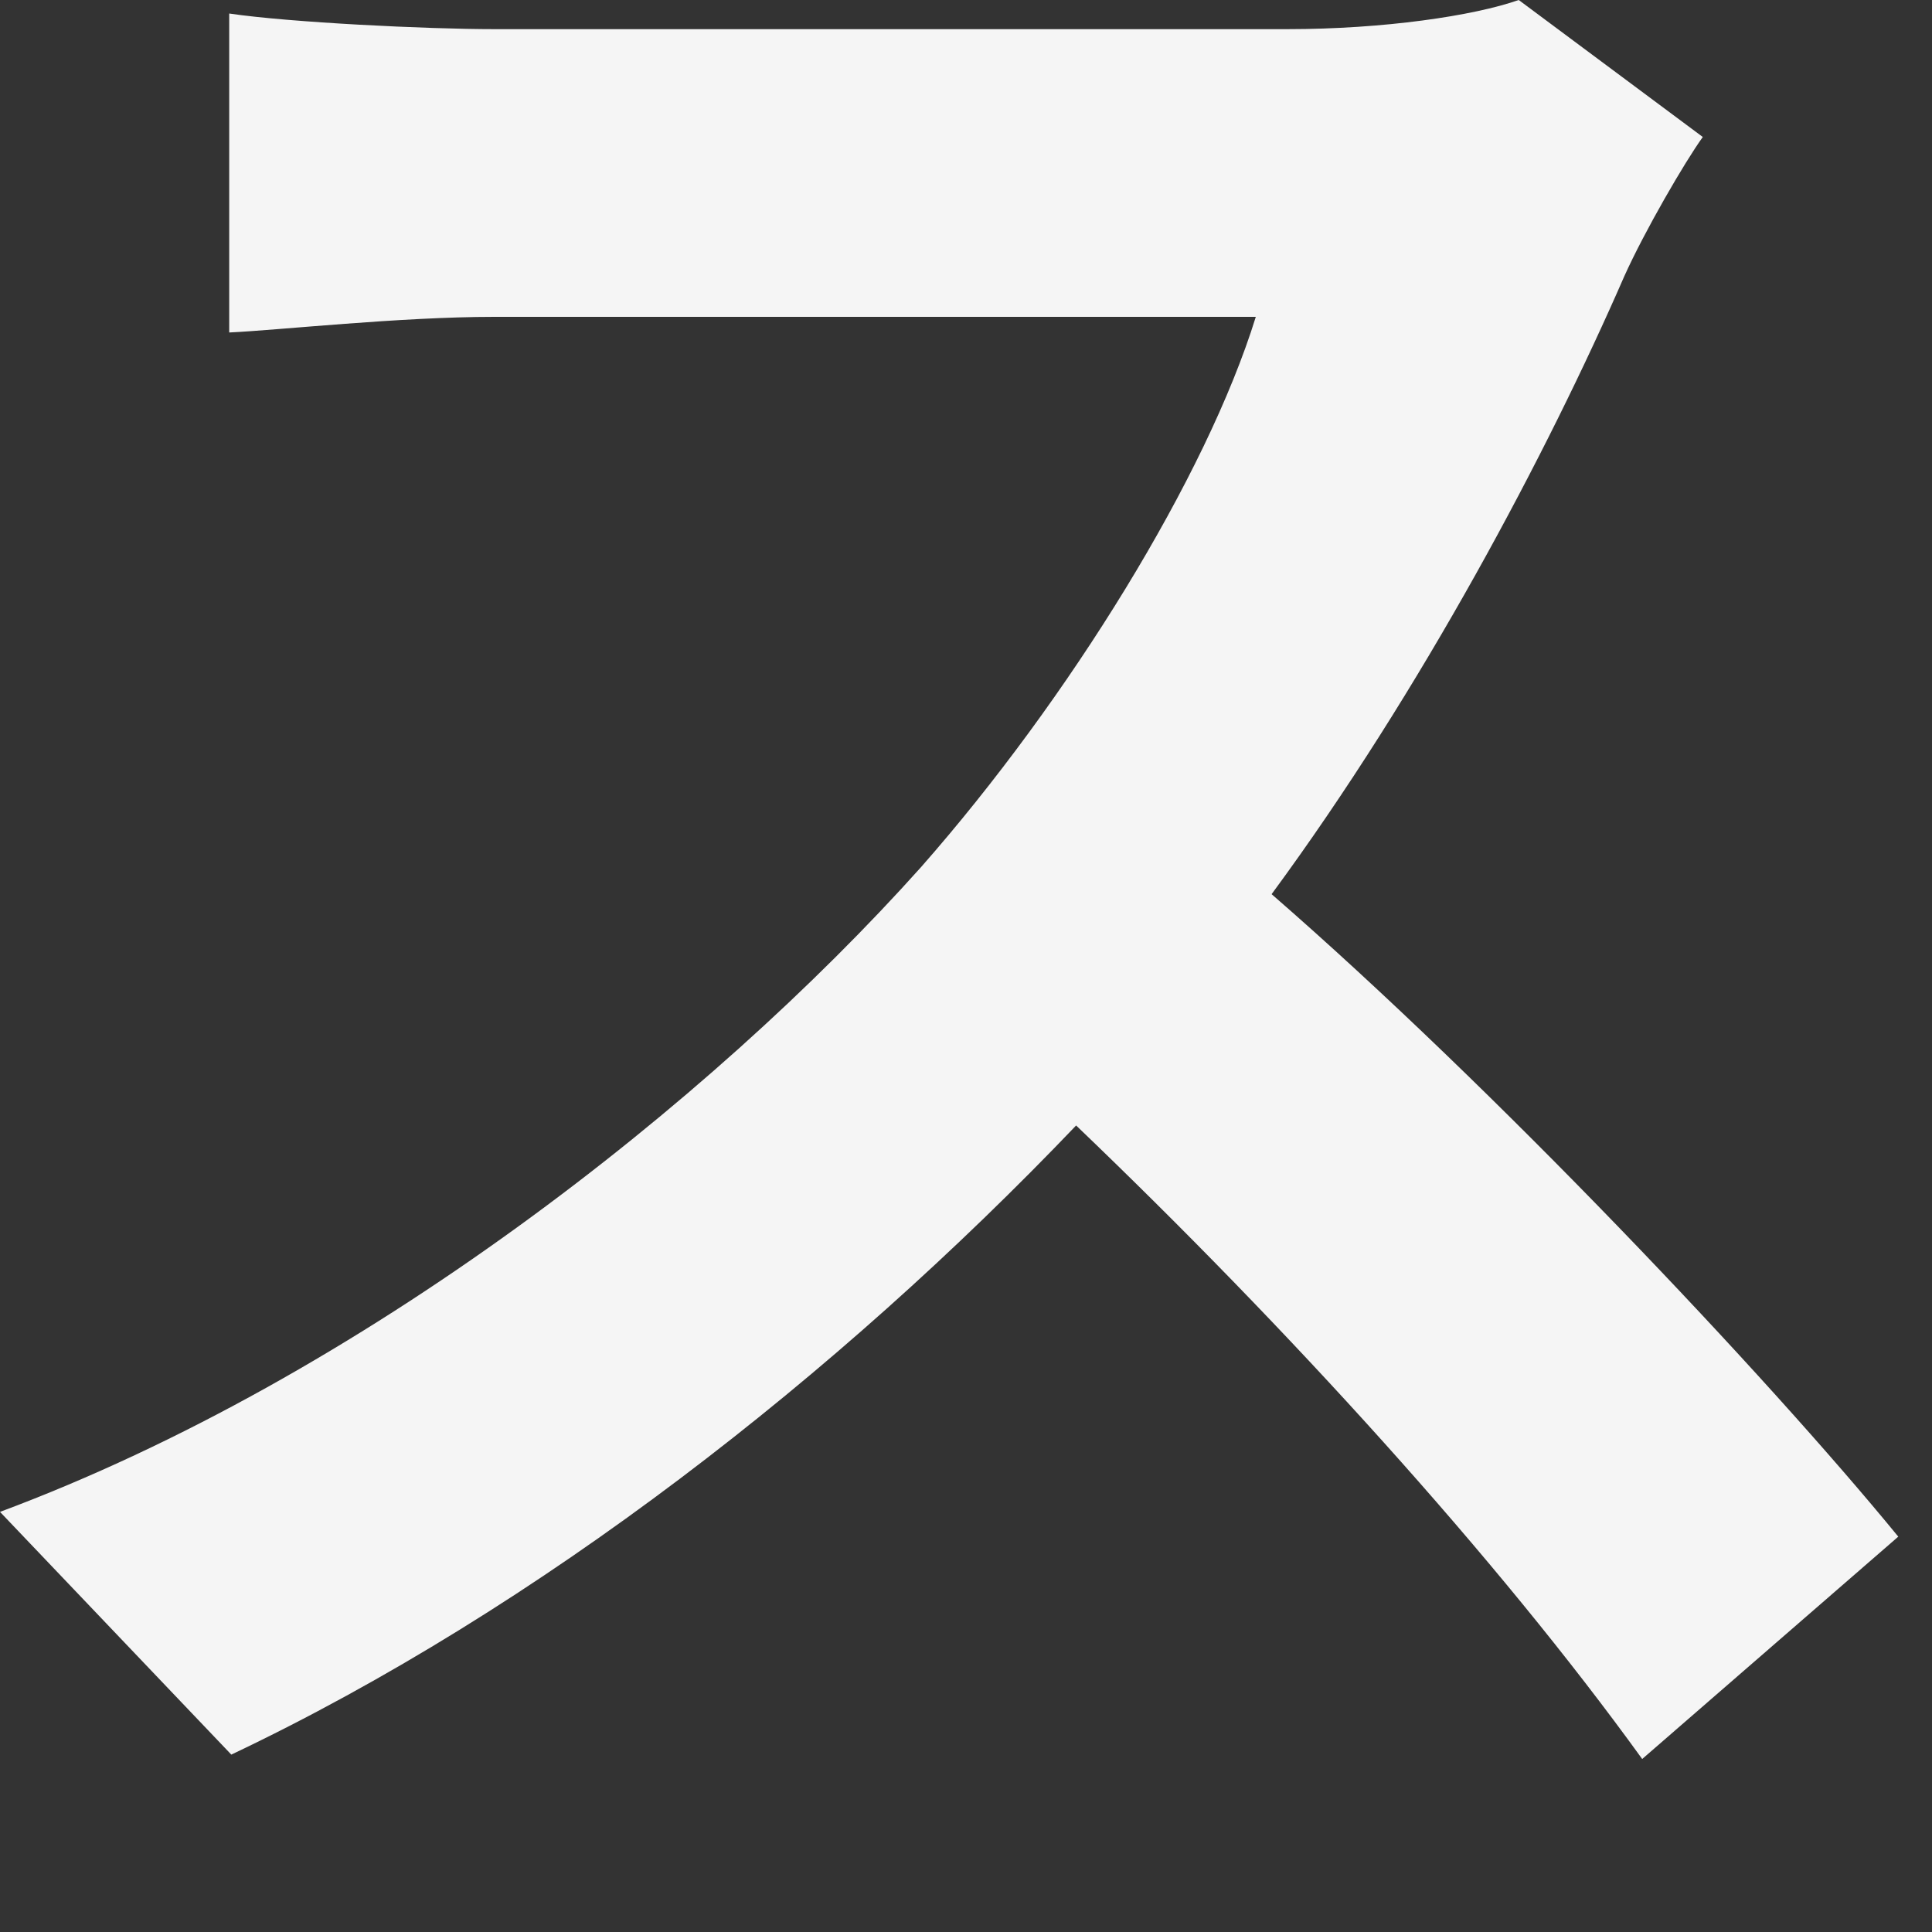 <?xml version="1.0" encoding="utf-8"?>
<svg xmlns="http://www.w3.org/2000/svg" fill="none" height="100%" overflow="visible" preserveAspectRatio="none" style="display: block;" viewBox="0 0 11 11" width="100%">
<rect x="0" y="0" width="11" height="11" fill="#333333" stroke="none"/>
<path d="M9.35 10.015C8.519 8.864 7.329 7.559 6.127 6.408C4.771 7.828 3.07 9.158 1.317 9.99L0 8.608C2.059 7.841 4.042 6.28 5.244 4.937C6.088 3.978 6.869 2.712 7.15 1.804C6.626 1.804 3.364 1.804 2.814 1.804C2.277 1.804 1.586 1.88 1.305 1.893V0.077C1.65 0.128 2.43 0.166 2.814 0.166C3.479 0.166 6.754 0.166 7.329 0.166C7.879 0.166 8.391 0.09 8.647 0L9.695 0.78C9.593 0.921 9.363 1.317 9.248 1.573C8.813 2.571 8.097 3.927 7.24 5.091C8.506 6.191 10.054 7.828 10.808 8.749L9.35 10.015Z" fill="#F5F5F5" id="Vector"/>
</svg>